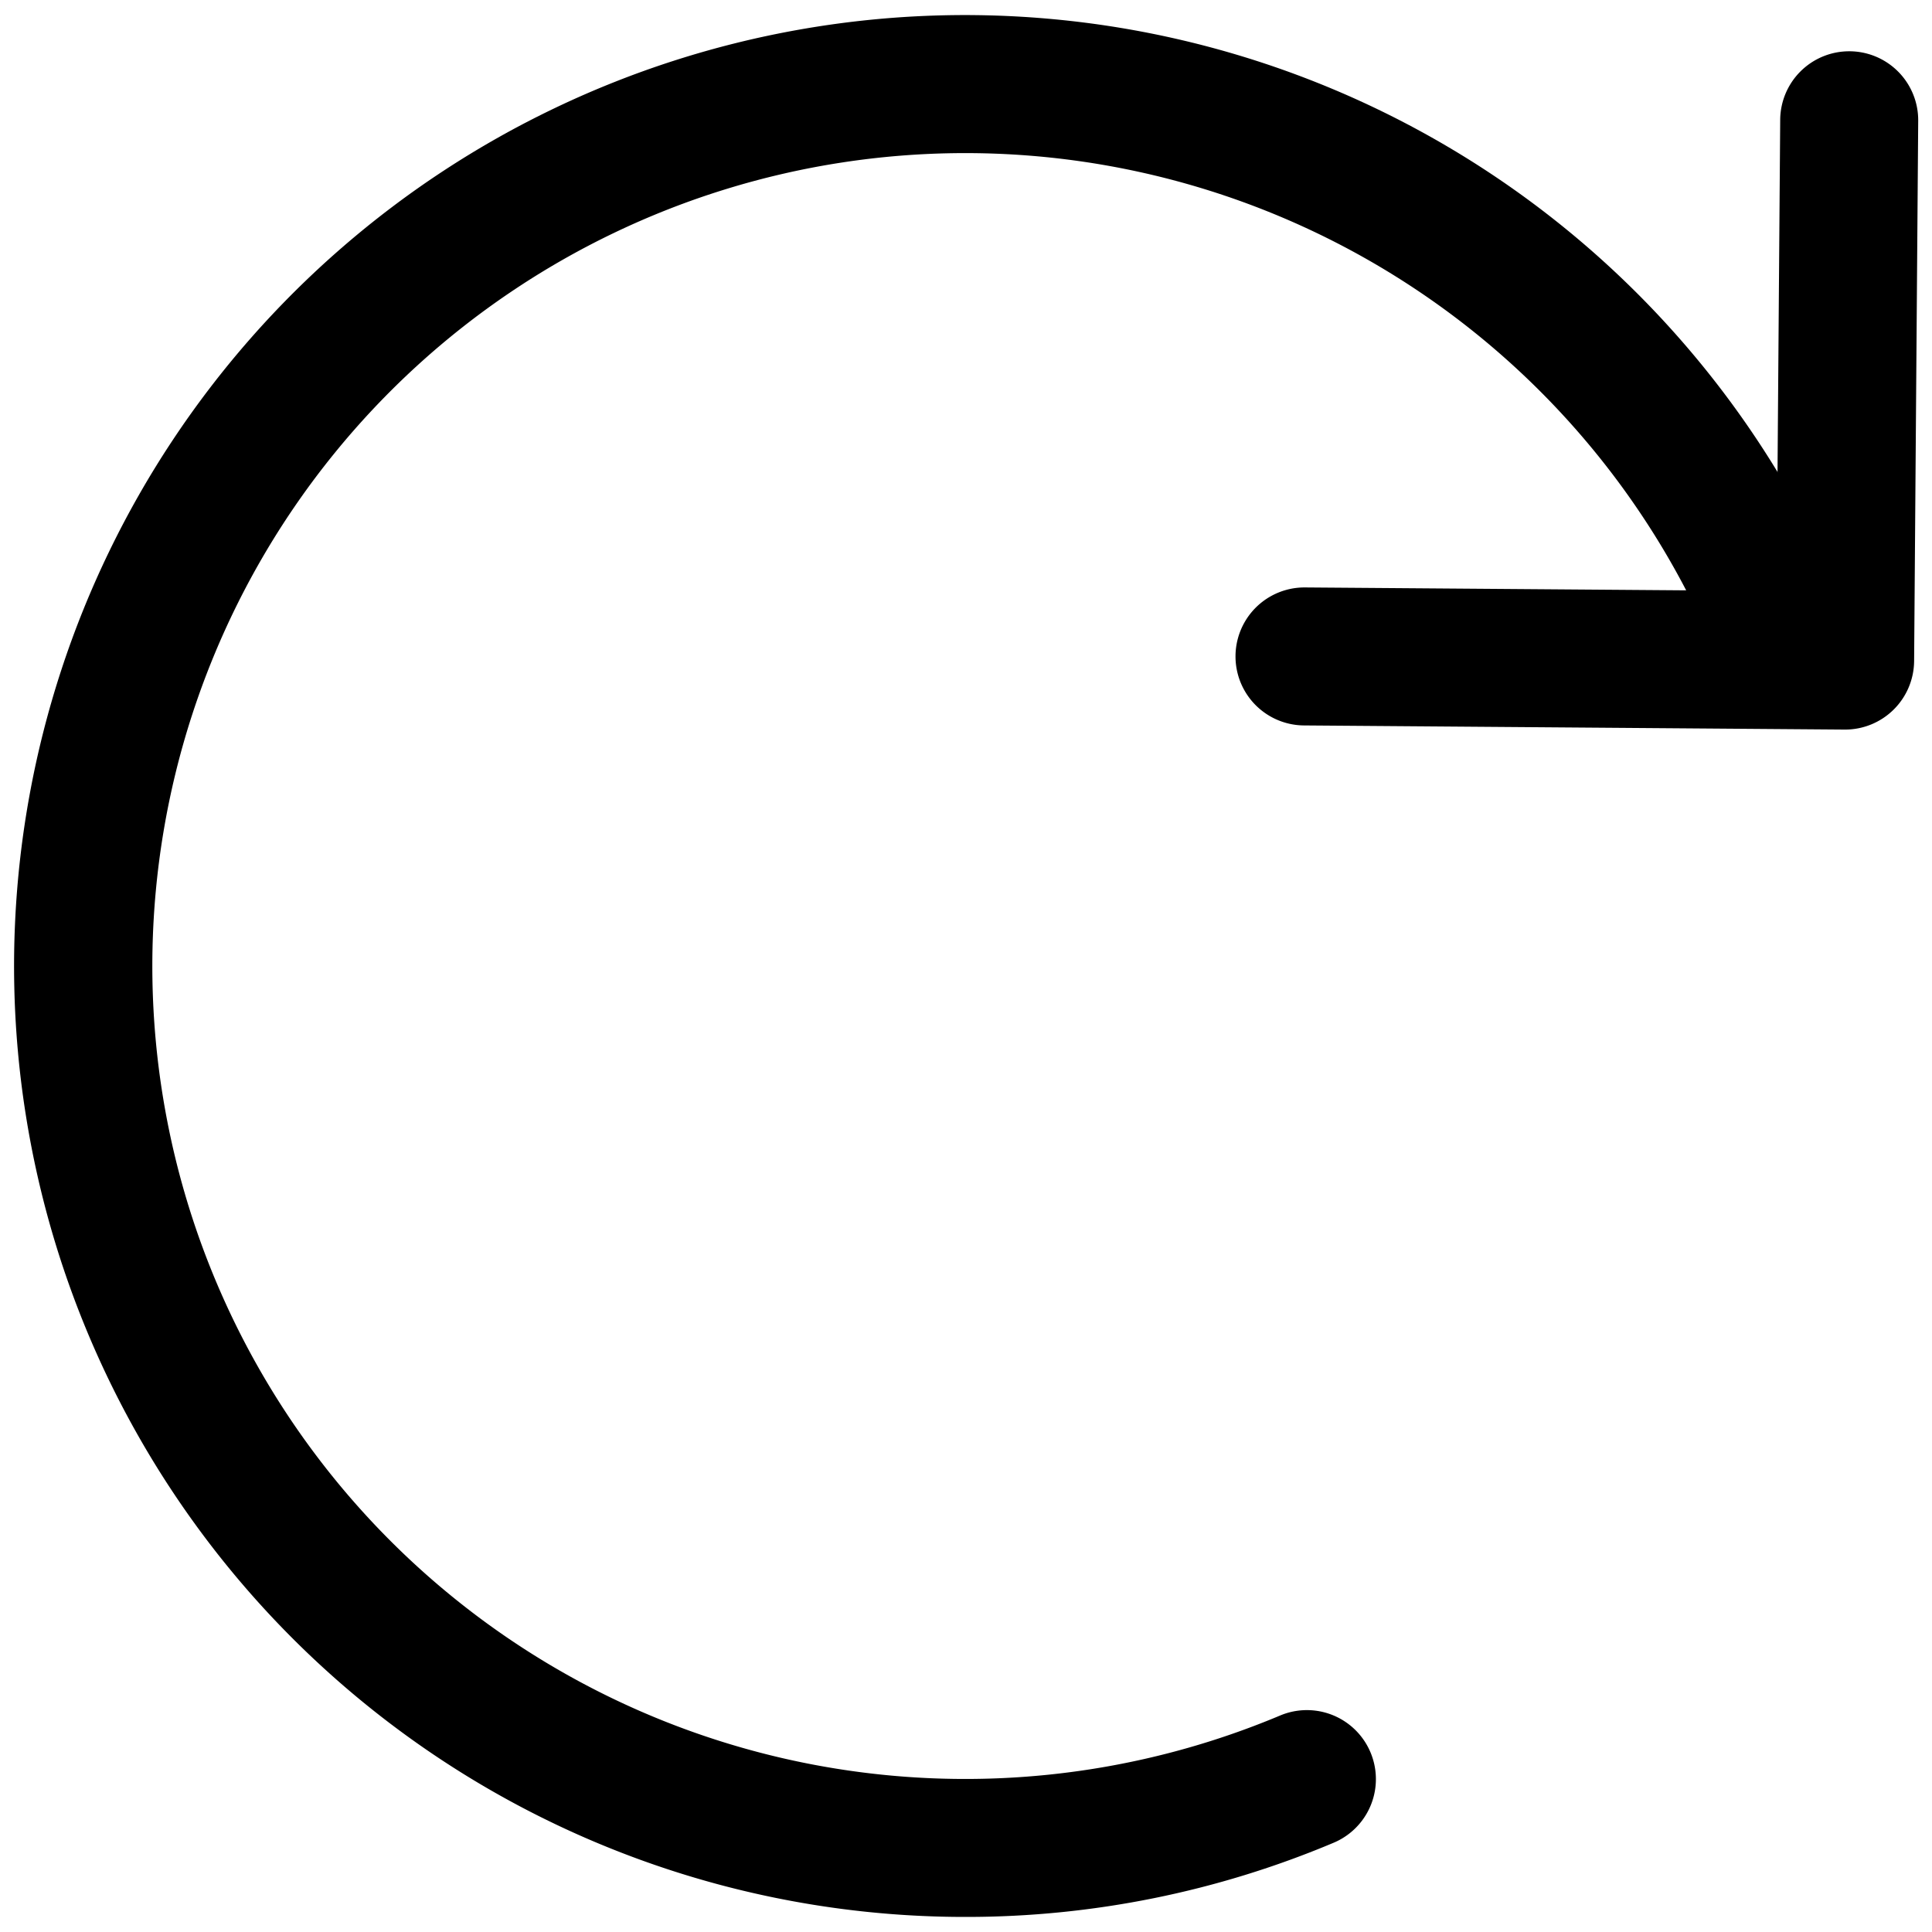 <?xml version="1.0" ?><!-- Скачано с сайта svg4.ru / Downloaded from svg4.ru -->
<svg fill="#000000" width="800px" height="800px" viewBox="0 0 35 35" data-name="Layer 2" id="e8de1841-eb36-4a1b-bc66-894a956e3d92" xmlns="http://www.w3.org/2000/svg"><path d="M17.505,34.727a17.227,17.227,0,1,1,15.859-23.9,1.25,1.25,0,0,1-2.3.969,14.727,14.727,0,1,0-7.873,19.282,1.25,1.25,0,0,1,.969,2.305A17.127,17.127,0,0,1,17.505,34.727Z"/><path d="M33.426,13.217h-.01l-9.788-.075a1.25,1.25,0,0,1,.009-2.5h.009l8.539.065.065-8.538A1.25,1.25,0,0,1,33.5.929h.009A1.249,1.249,0,0,1,34.75,2.188l-.074,9.788A1.251,1.251,0,0,1,33.426,13.217Z"/></svg>